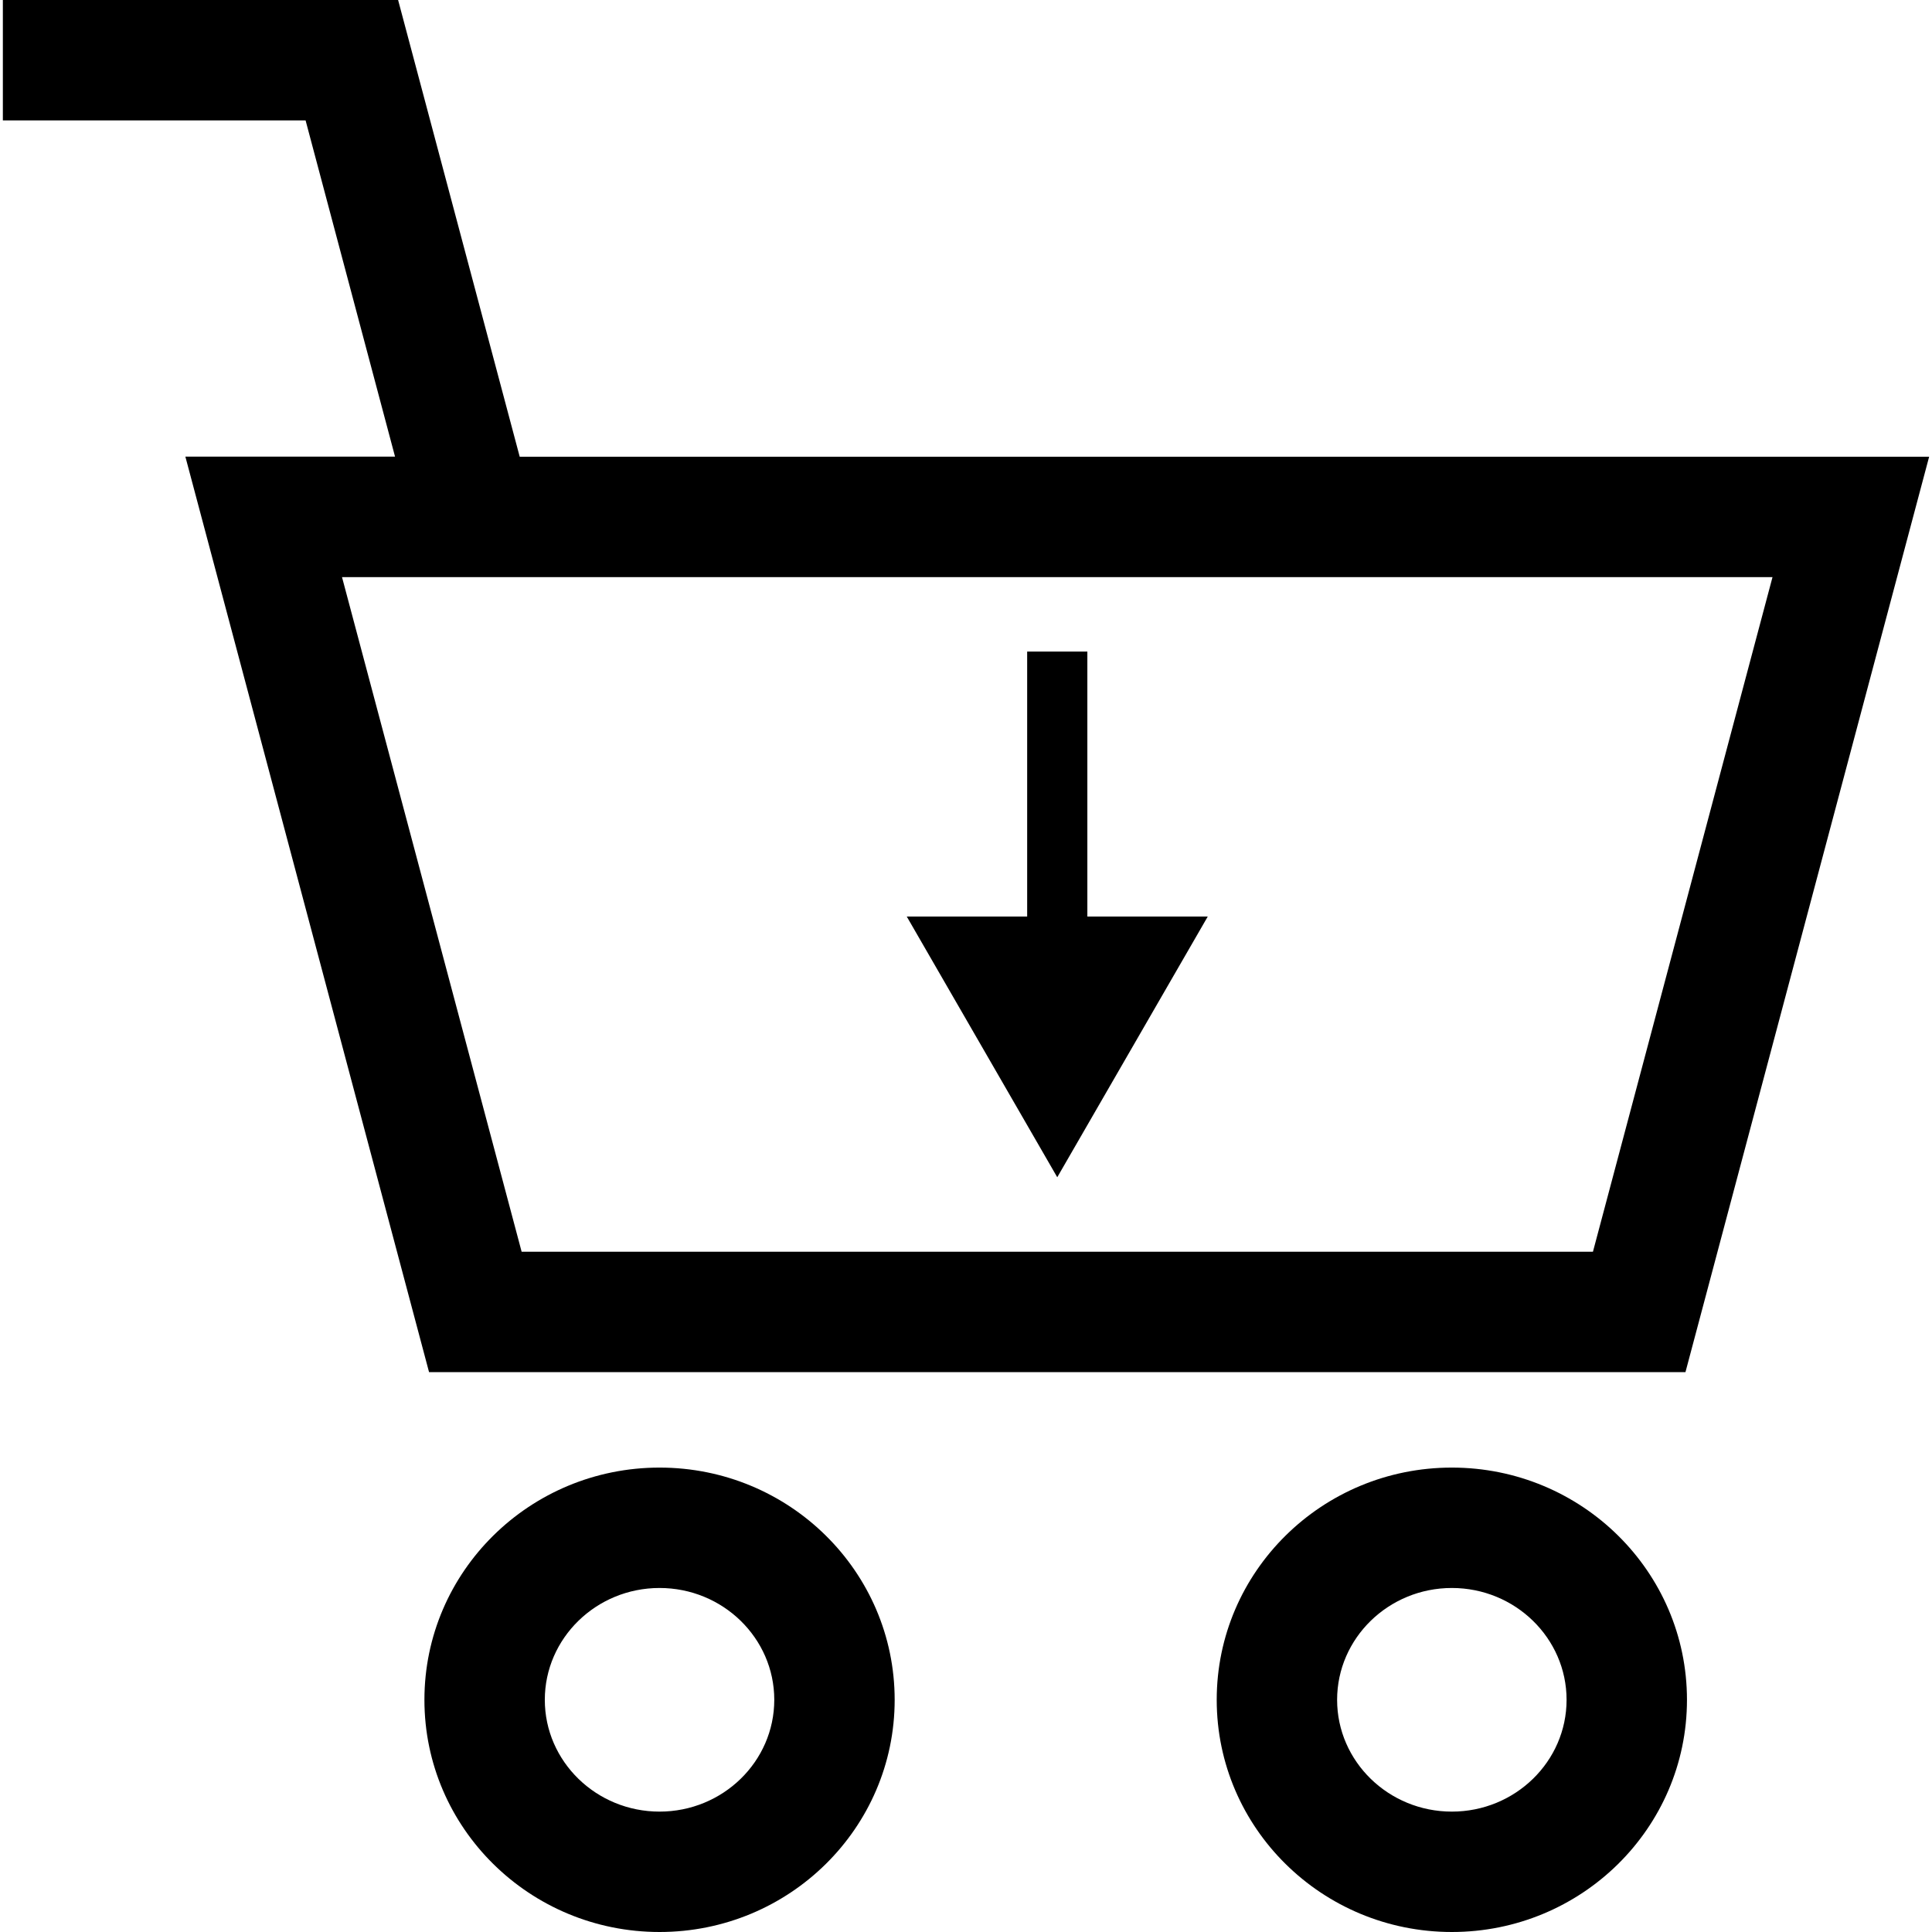 <?xml version="1.0" encoding="iso-8859-1"?>
<!-- Uploaded to: SVG Repo, www.svgrepo.com, Generator: SVG Repo Mixer Tools -->
<svg fill="#000000" height="800px" width="800px" version="1.1" id="Capa_1" xmlns="http://www.w3.org/2000/svg" xmlns:xlink="http://www.w3.org/1999/xlink" 
	 viewBox="0 0 490 490" xml:space="preserve">
<g id="line_28_">
	<path d="M167.275,372.214c-32.931,0-59.633,26.366-59.633,58.901c0,32.519,26.702,58.885,59.633,58.885
		c32.931,0,59.634-26.366,59.634-58.885C226.908,398.58,200.221,372.214,167.275,372.214z M167.275,459.466
		c-16.046,0-29.099-12.717-29.099-28.351s13.053-28.366,29.099-28.366c16.046,0,29.099,12.717,29.099,28.366
		C196.374,446.763,183.321,459.466,167.275,459.466z"/>
	<path d="M368.221,372.214c-32.931,0-59.634,26.366-59.634,58.901c0,32.519,26.702,58.885,59.634,58.885
		s59.634-26.366,59.634-58.885C427.855,398.58,401.153,372.214,368.221,372.214z M368.221,459.466
		c-16.046,0-29.099-12.717-29.099-28.351s13.053-28.366,29.099-28.366s29.099,12.717,29.099,28.366
		C397.32,446.763,384.267,459.466,368.221,459.466z"/>
	<path d="M100.969,0H0.725v30.534h76.779l22.687,85.282H47.015L108.817,348h318.656l61.802-232.168H131.809L100.969,0z
		 M404.008,317.466h-271.71L86.741,146.367H449.55L404.008,317.466z"/>
	<polygon points="306.313,232.458 275.779,232.458 275.779,165.252 260.512,165.252 260.512,232.458 229.977,232.458 
		268.145,298.58 	"/>
</g>
</svg>